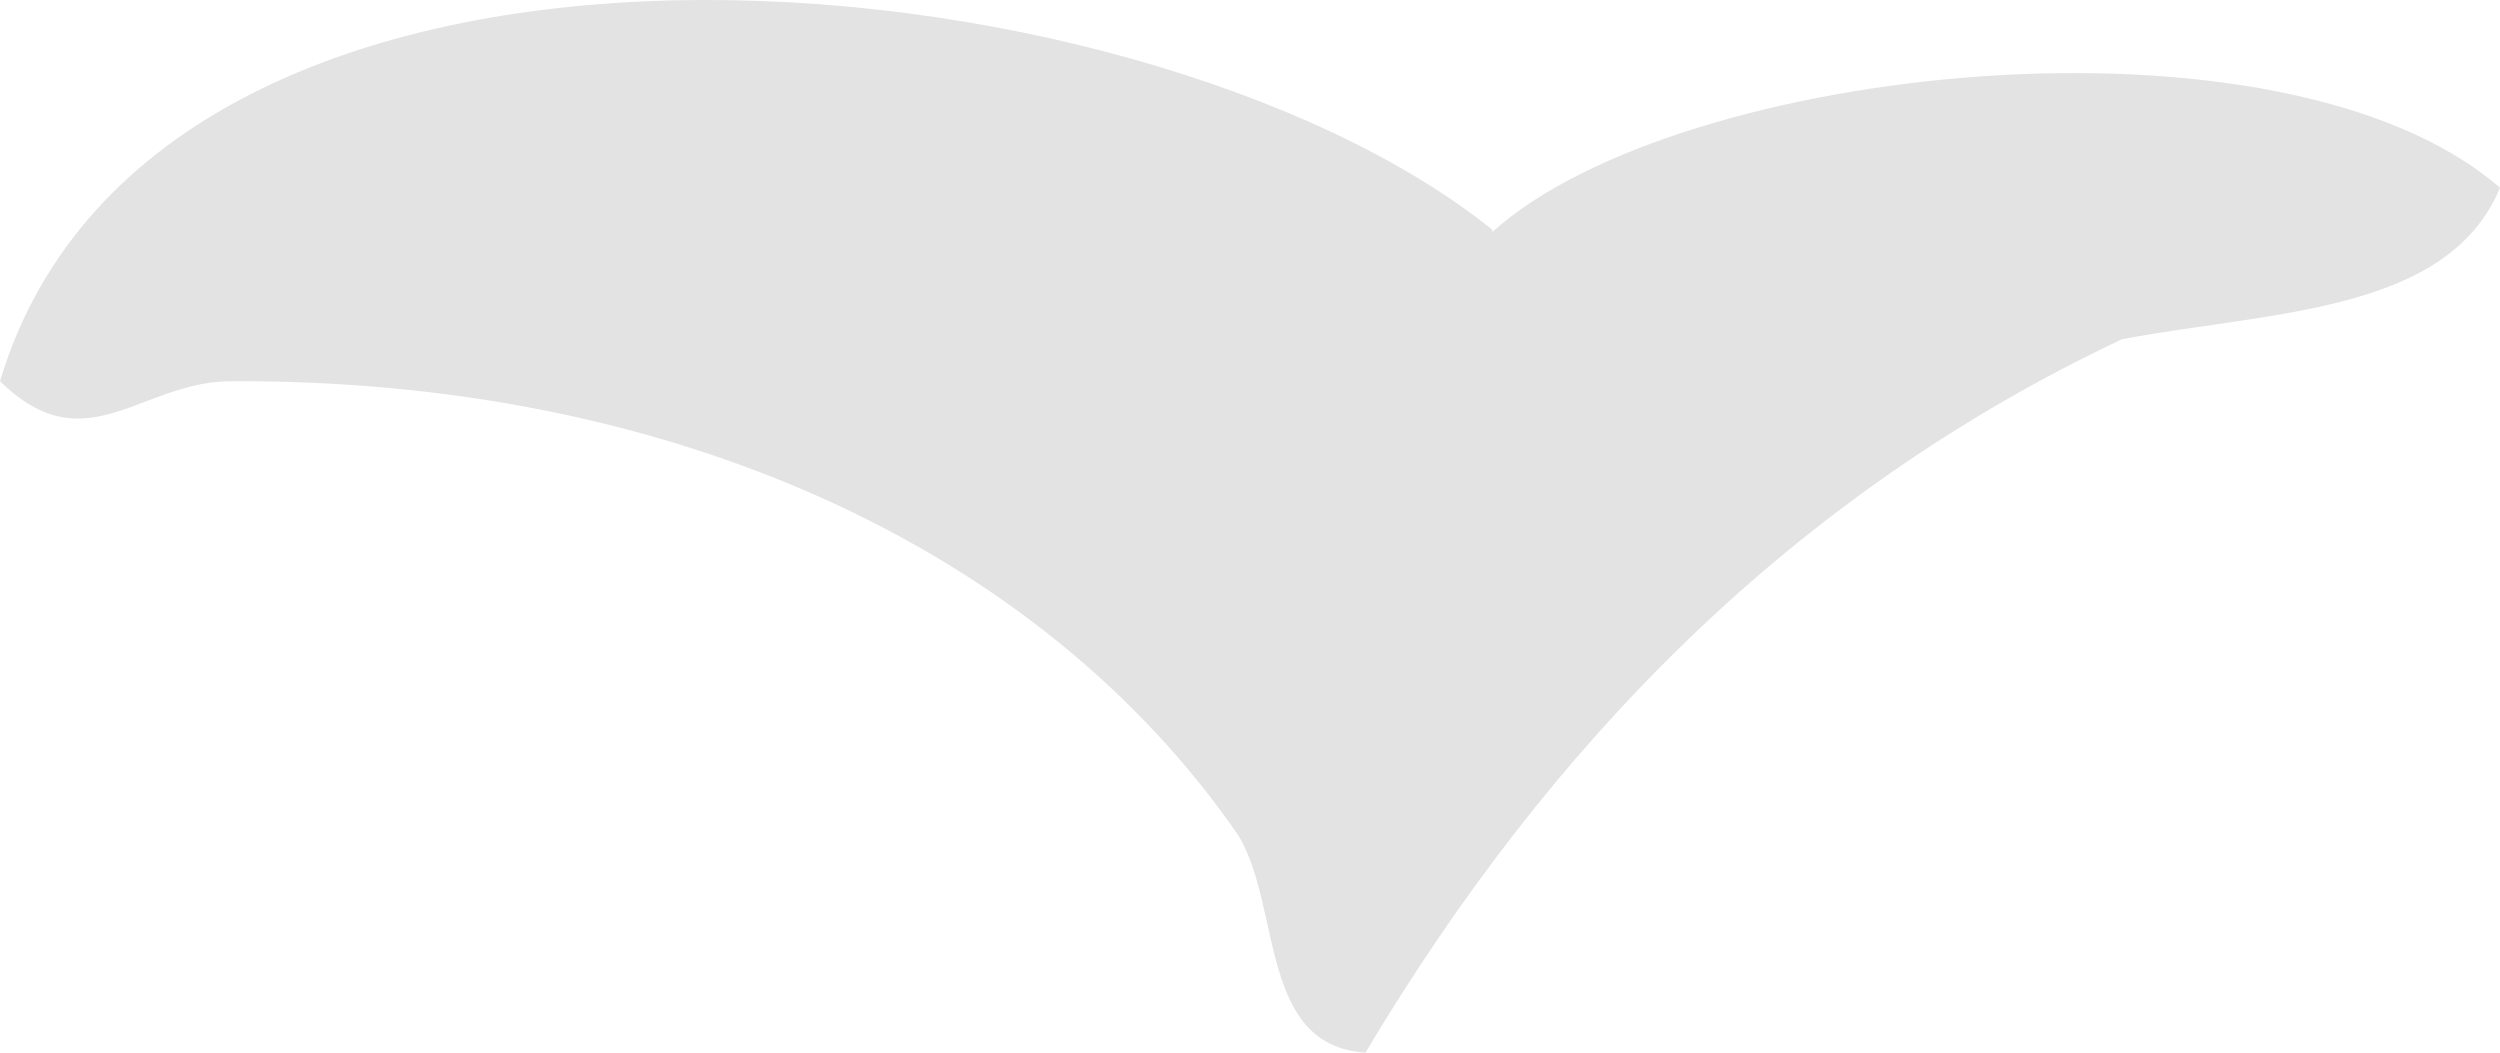 <svg xmlns="http://www.w3.org/2000/svg" fill="none" viewBox="0 0 38 16" height="16" width="38">
<path fill="#E3E3E3" d="M22.683 3.527C25.505 0.976 34.696 -0.016 38 2.854C37.208 4.767 34.489 4.732 32.252 5.157C27.227 7.531 23.544 11.323 20.755 16C19.138 15.894 19.482 13.803 18.828 12.705C15.799 8.311 10.188 5.76 3.511 5.795C2.134 5.795 1.308 7.071 0 5.795C2.409 -2.249 17.313 -0.831 22.683 3.492V3.527Z" clip-rule="evenodd" fill-rule="evenodd"></path>
</svg>
